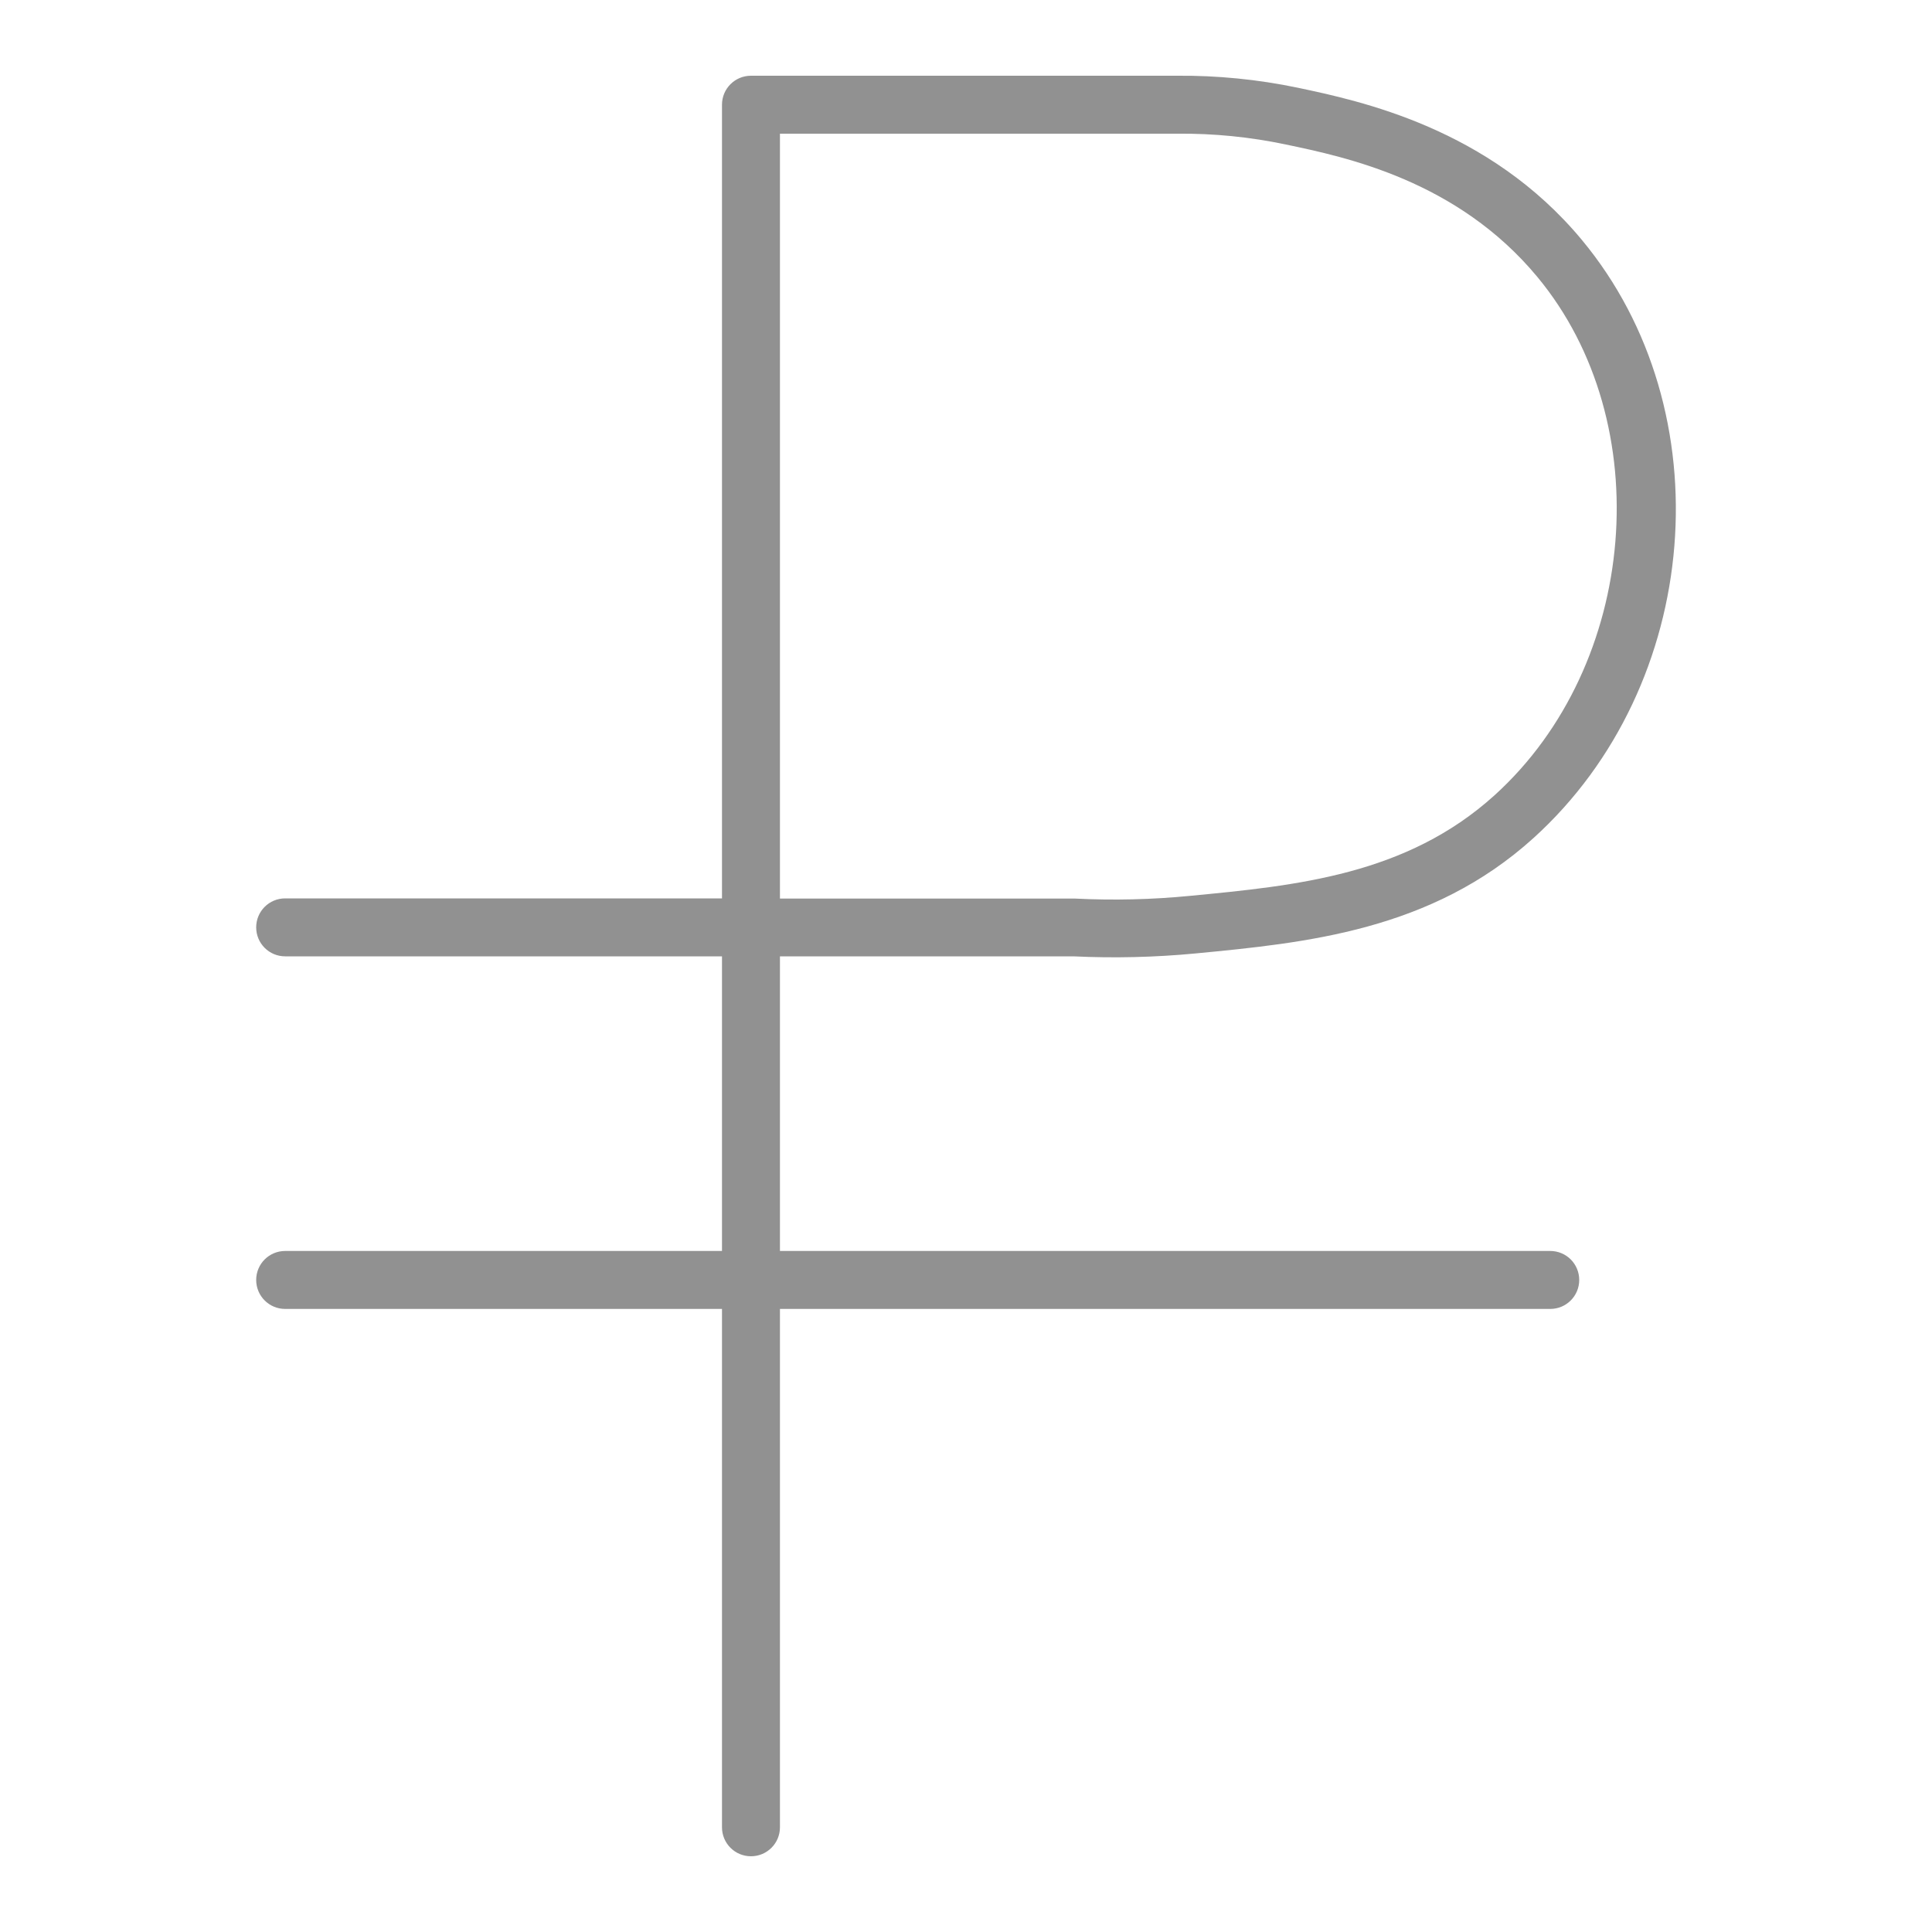 <?xml version="1.0" encoding="utf-8"?>
<!-- Generator: Adobe Illustrator 22.1.0, SVG Export Plug-In . SVG Version: 6.00 Build 0)  -->
<svg version="1.1" id="Слой_1" xmlns="http://www.w3.org/2000/svg" xmlns:xlink="http://www.w3.org/1999/xlink" x="0px" y="0px"
	 viewBox="0 0 100 100" enable-background="new 0 0 100 100" xml:space="preserve">
<path fill="#919191" d="M80.24,64.75H40.37V49.5l15.19,0c2.1,0.1,4.22,0.05,6.32-0.15c5.72-0.55,12.2-1.18,17.49-5.97
	c8.74-7.91,9.88-22.1,2.5-30.97c-4.81-5.79-11.49-7.19-14.7-7.87c-2.06-0.43-4.18-0.64-6.27-0.62H38.87c-0.83,0-1.5,0.67-1.5,1.5
	V46.5H14.76c-0.83,0-1.5,0.67-1.5,1.5s0.67,1.5,1.5,1.5l22.61,0v15.25H14.76c-0.83,0-1.5,0.67-1.5,1.5s0.67,1.5,1.5,1.5h22.61v26.83
	c0,0.83,0.67,1.5,1.5,1.5s1.5-0.67,1.5-1.5V67.75h39.87c0.83,0,1.5-0.67,1.5-1.5S81.07,64.75,80.24,64.75z M40.37,6.92h20.55
	c1.9-0.02,3.79,0.17,5.64,0.56c3.1,0.65,8.87,1.86,13.01,6.85c6.27,7.55,5.24,20.08-2.21,26.83c-4.56,4.13-10.25,4.68-15.77,5.21
	c-1.95,0.19-3.93,0.24-5.95,0.14H40.37V6.92z"/>
</svg>
